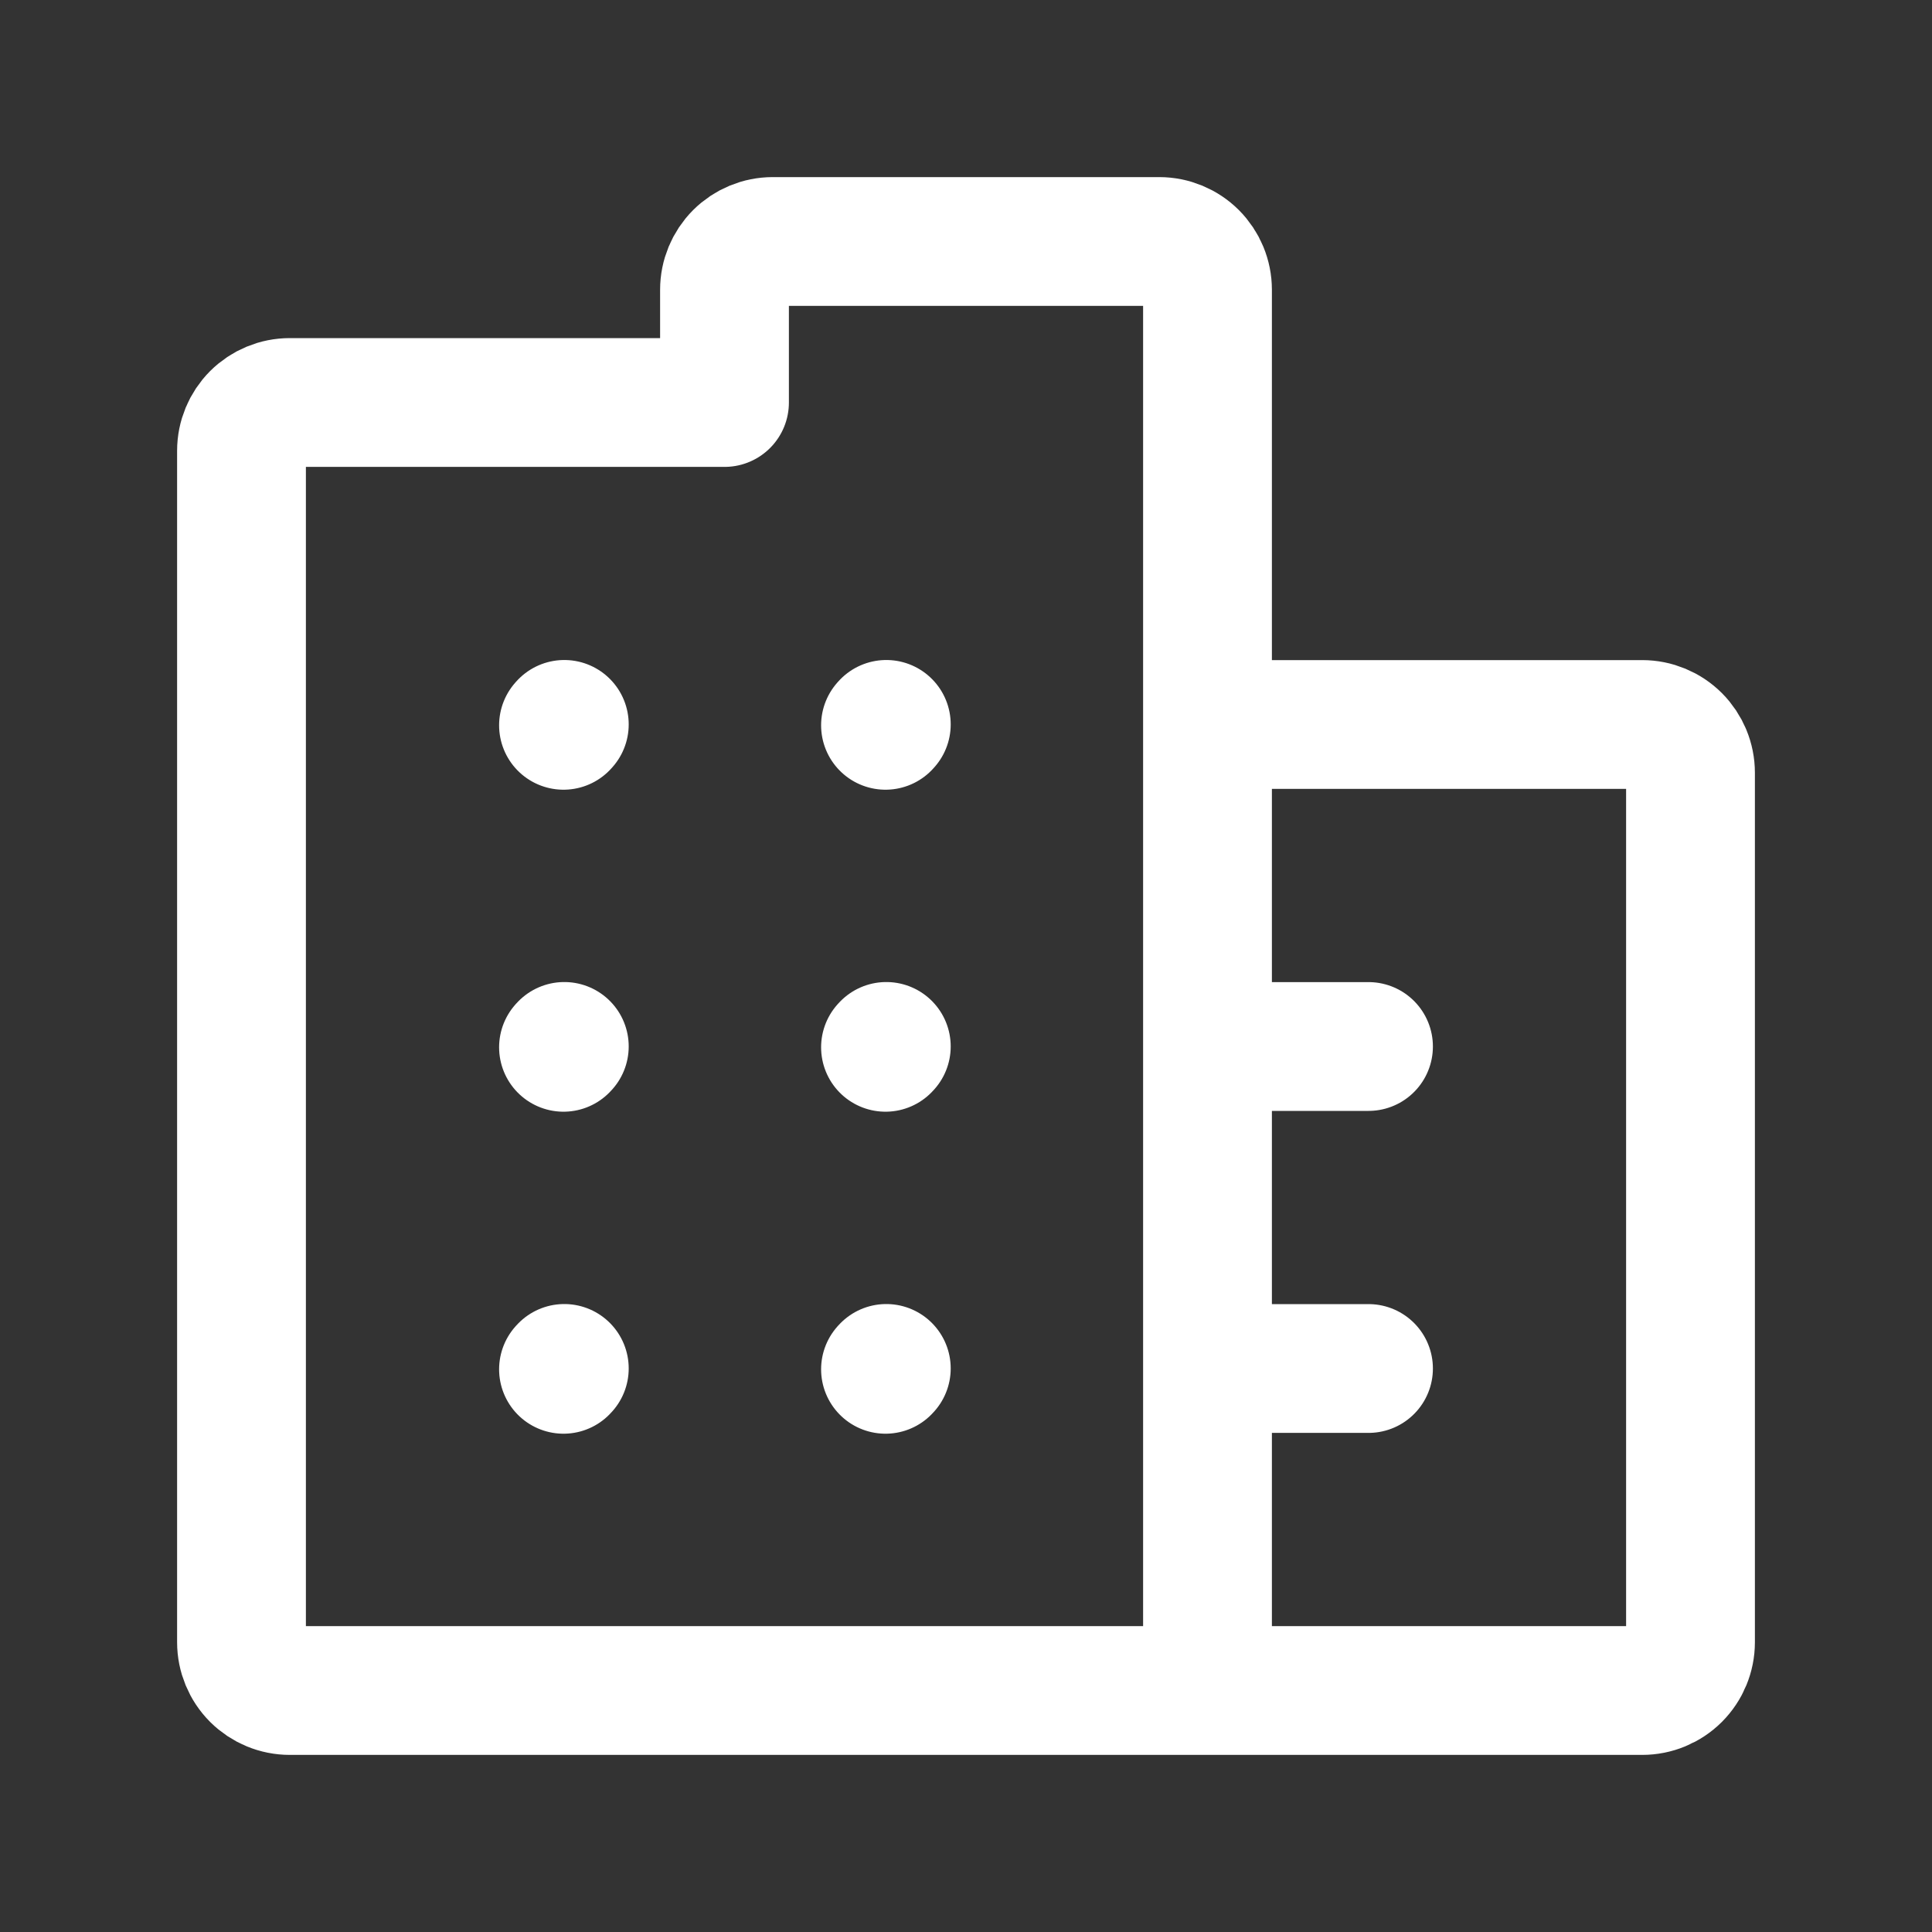 <?xml version="1.0" encoding="UTF-8"?> <svg xmlns="http://www.w3.org/2000/svg" width="60" height="60" viewBox="0 0 60 60" fill="none"><rect x="0" y="0" width="60" height="60" fill="#333333" stroke="none"/> <path d="M17.5 22.525L17.525 22.497M27.5 22.525L27.525 22.497M17.5 32.525L17.525 32.498M27.5 32.525L27.525 32.498M17.5 42.525L17.525 42.498M27.5 42.525L27.525 42.498M37.5 52.5H9C8.602 52.5 8.221 52.342 7.939 52.061C7.658 51.779 7.5 51.398 7.5 51V14C7.5 13.602 7.658 13.221 7.939 12.939C8.221 12.658 8.602 12.5 9 12.5H22.5V9C22.5 8.602 22.658 8.221 22.939 7.939C23.221 7.658 23.602 7.5 24 7.5H36C36.398 7.5 36.779 7.658 37.061 7.939C37.342 8.221 37.5 8.602 37.5 9V22.5M37.5 52.5H51C51.398 52.5 51.779 52.342 52.061 52.061C52.342 51.779 52.5 51.398 52.5 51V24C52.5 23.602 52.342 23.221 52.061 22.939C51.779 22.658 51.398 22.5 51 22.5H37.5M37.5 52.5V42.5M37.5 22.5V32.5M37.5 42.5V32.5M37.5 42.5H42.5M37.5 32.5H42.5" stroke="white" stroke-width="4" stroke-linecap="round" stroke-linejoin="round"></path> </svg> 